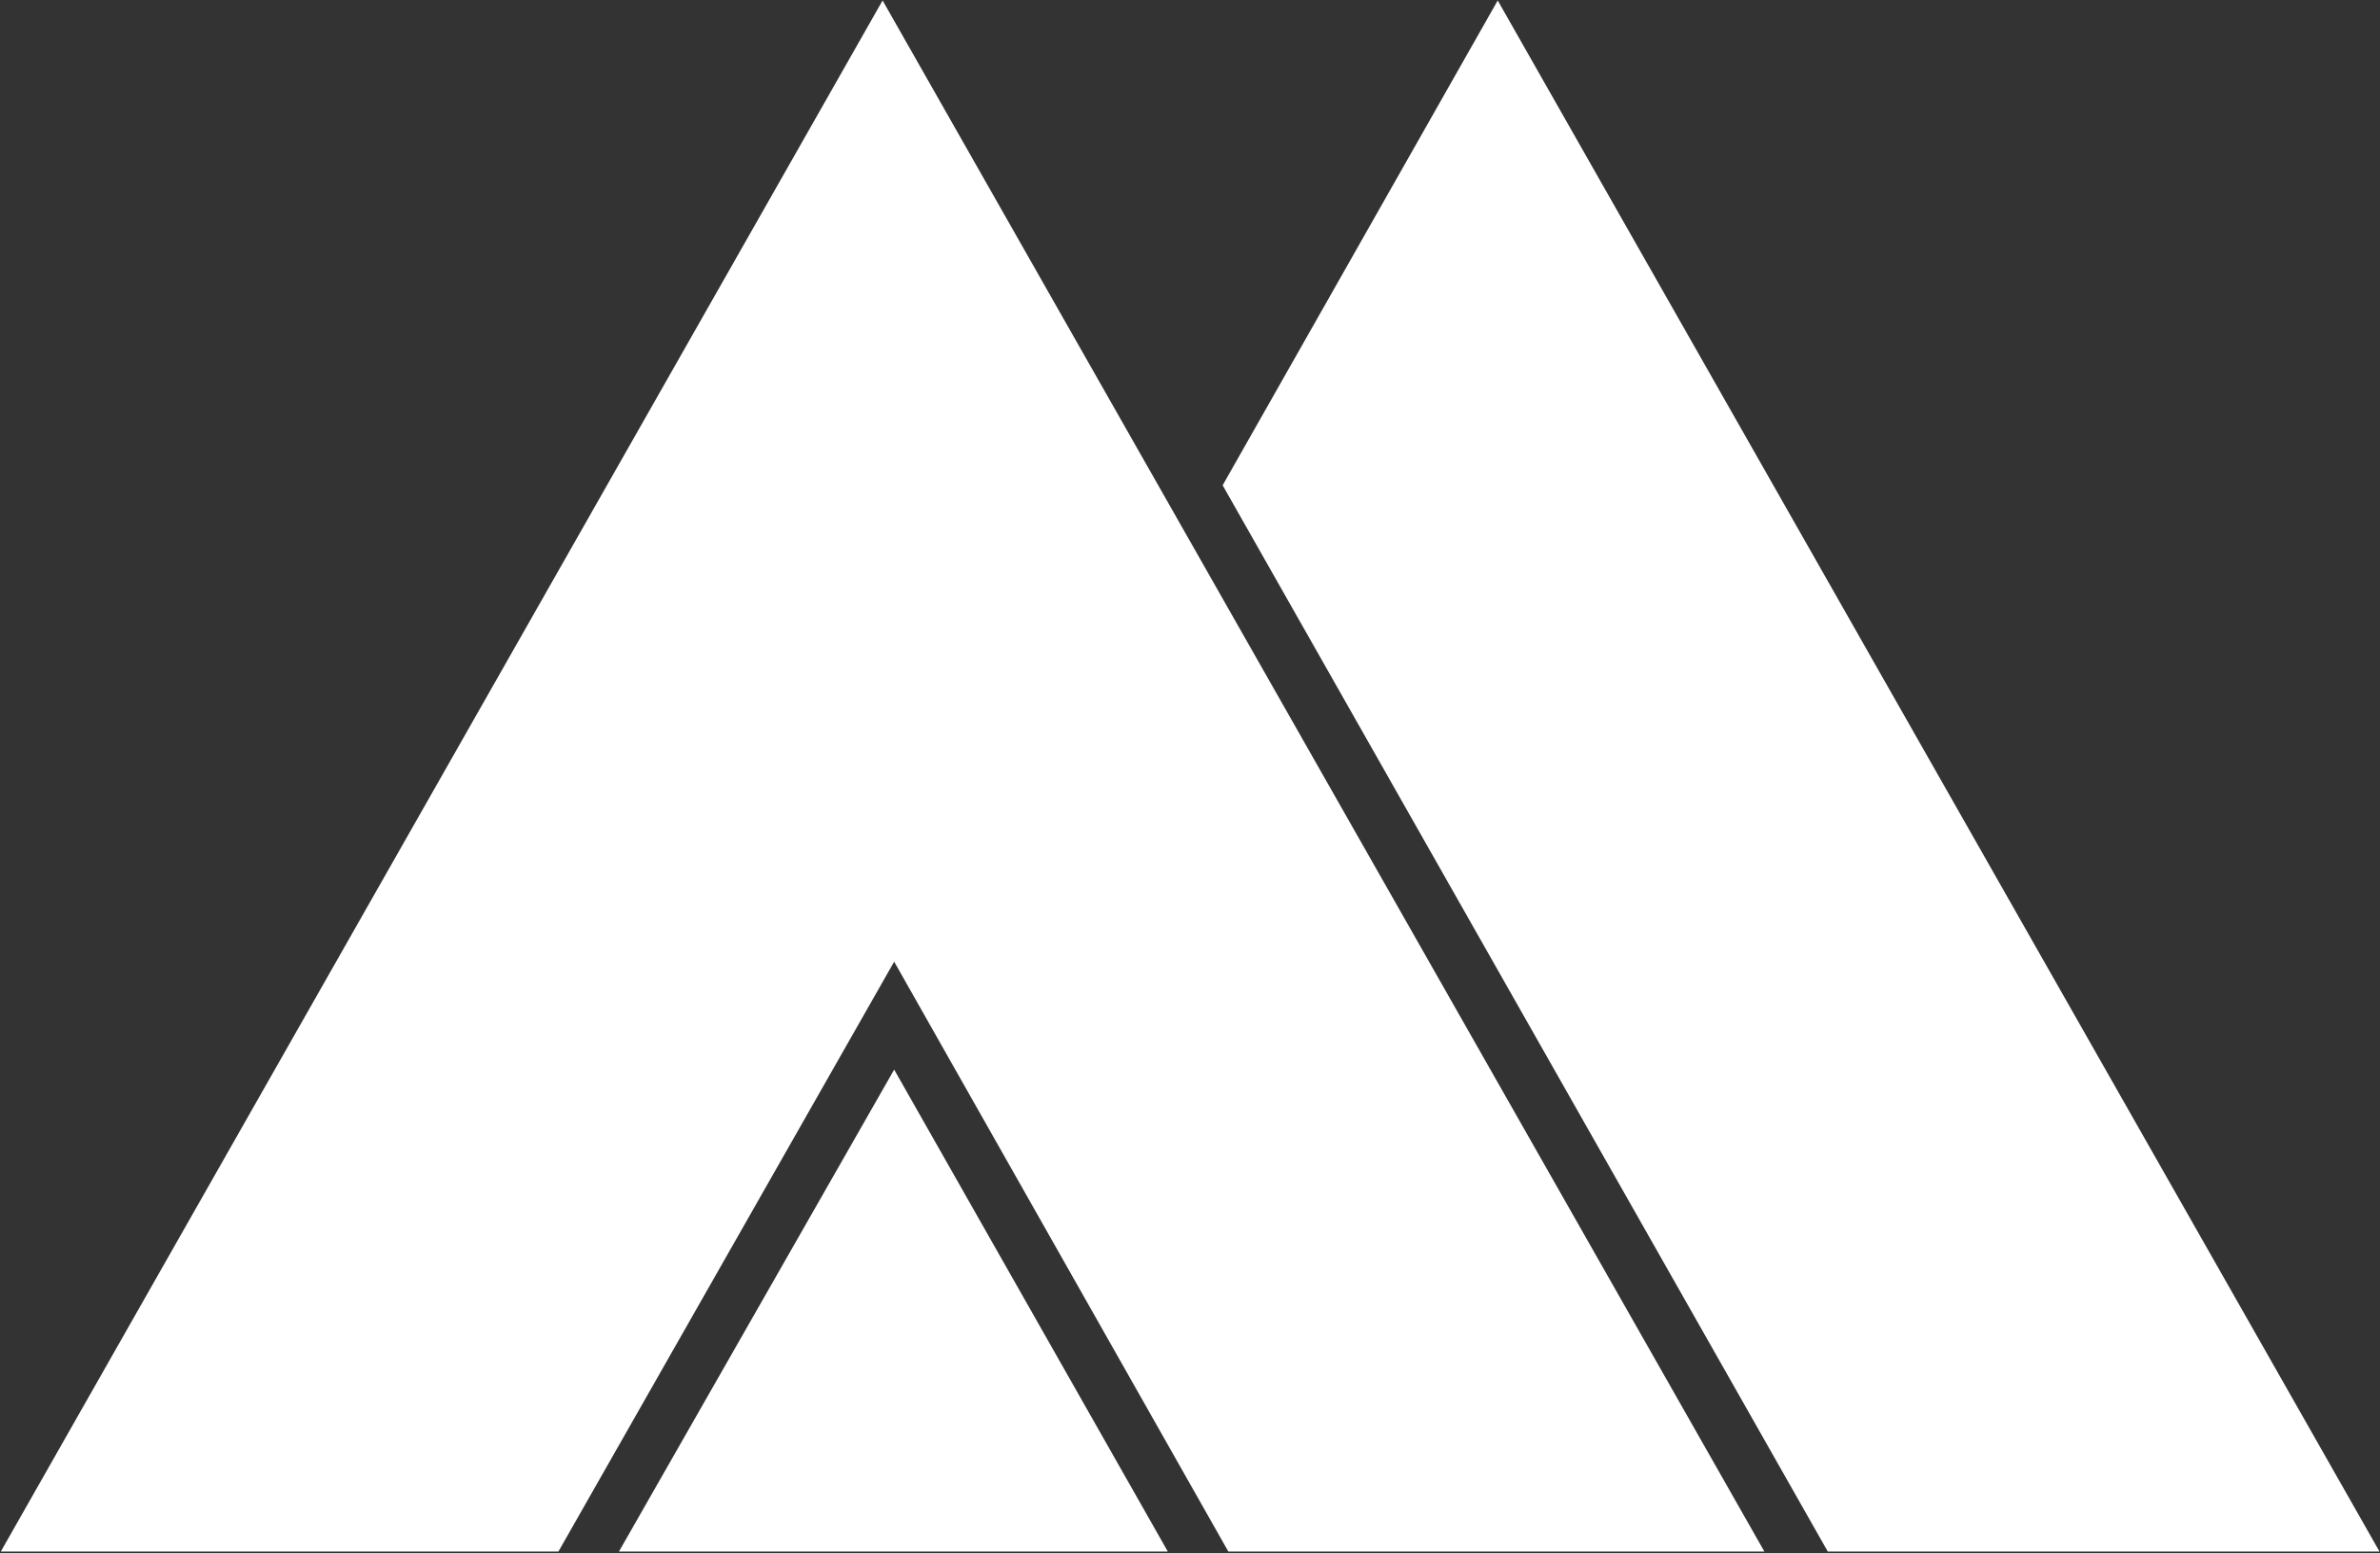 <svg version="1.2" xmlns="http://www.w3.org/2000/svg" viewBox="0 0 1502 980" width="1502" height="980">
	<rect x="0" y="0" width="1502" height="980" fill="#333333" stroke="none"/>
	<title>esr281024-ew00028-1-pdf-svg</title>
	<style>
		.s0 { fill: #ffffff } 
	</style>
	<path id="Path 66" fill-rule="evenodd" class="s0" d="m0.5 979l556.5-978.7 556.5 978.7h-338.3l-210.9-372.2-211.9 372.2m419.2-672.8l173.6-305.9 556.5 978.7h-348.2zm-207.3 368.7l172.7 304.1h-346.4z"/>
</svg>